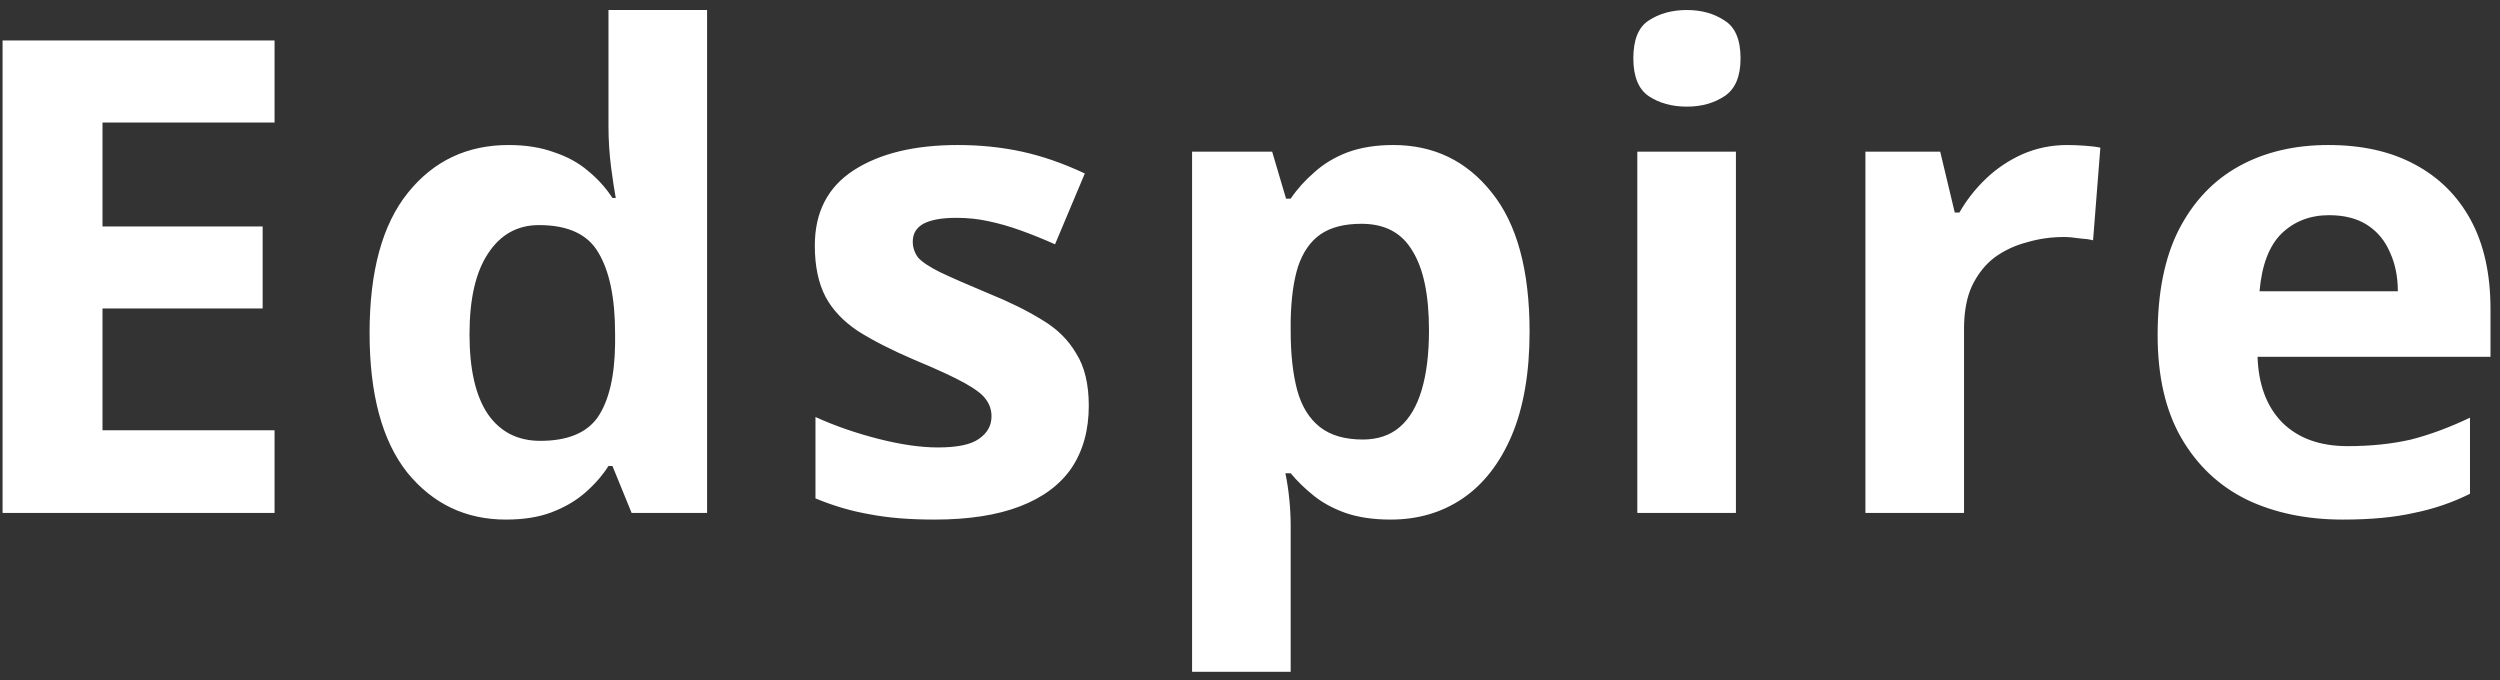 <svg width="136" height="37" viewBox="0 0 136 37" fill="none" xmlns="http://www.w3.org/2000/svg">
<rect x="0" y="0" width="136" height="37" fill="#333333" stroke="none"/>
<path d="M14.936 27.905H0.14V2.201H14.936V6.665H5.576V12.318H14.288V16.782H5.576V23.405H14.936V27.905ZM27.521 28.265C25.337 28.265 23.549 27.413 22.157 25.709C20.789 23.982 20.105 21.45 20.105 18.113C20.105 14.754 20.801 12.21 22.193 10.482C23.585 8.753 25.409 7.889 27.665 7.889C28.601 7.889 29.429 8.021 30.149 8.285C30.869 8.525 31.481 8.861 31.985 9.293C32.513 9.725 32.957 10.217 33.317 10.77H33.497C33.425 10.386 33.341 9.833 33.245 9.113C33.149 8.369 33.101 7.613 33.101 6.845V0.545H38.465V27.905H34.361L33.317 25.349H33.101C32.765 25.878 32.333 26.369 31.805 26.826C31.301 27.258 30.701 27.605 30.005 27.869C29.309 28.134 28.481 28.265 27.521 28.265ZM29.393 23.982C30.881 23.982 31.925 23.549 32.525 22.686C33.125 21.797 33.437 20.477 33.461 18.726V18.149C33.461 16.23 33.161 14.765 32.561 13.758C31.985 12.749 30.905 12.245 29.321 12.245C28.145 12.245 27.221 12.761 26.549 13.793C25.877 14.802 25.541 16.265 25.541 18.186C25.541 20.105 25.877 21.558 26.549 22.541C27.221 23.502 28.169 23.982 29.393 23.982ZM59.23 22.073C59.23 23.393 58.918 24.521 58.294 25.457C57.67 26.369 56.734 27.066 55.486 27.546C54.238 28.026 52.69 28.265 50.842 28.265C49.474 28.265 48.298 28.169 47.314 27.977C46.33 27.809 45.346 27.521 44.362 27.113V22.686C45.418 23.166 46.558 23.561 47.782 23.873C49.006 24.186 50.086 24.341 51.022 24.341C52.078 24.341 52.822 24.186 53.254 23.873C53.71 23.561 53.938 23.154 53.938 22.649C53.938 22.314 53.842 22.014 53.65 21.75C53.482 21.485 53.098 21.186 52.498 20.849C51.898 20.514 50.962 20.081 49.69 19.553C48.466 19.026 47.458 18.509 46.666 18.006C45.874 17.477 45.286 16.854 44.902 16.134C44.518 15.389 44.326 14.466 44.326 13.361C44.326 11.537 45.034 10.169 46.45 9.257C47.866 8.345 49.75 7.889 52.102 7.889C53.326 7.889 54.49 8.009 55.594 8.249C56.698 8.489 57.838 8.885 59.014 9.437L57.394 13.29C56.746 13.002 56.122 12.749 55.522 12.534C54.922 12.318 54.334 12.149 53.758 12.03C53.206 11.909 52.63 11.85 52.03 11.85C51.238 11.85 50.638 11.957 50.23 12.174C49.846 12.389 49.654 12.713 49.654 13.146C49.654 13.457 49.75 13.745 49.942 14.009C50.158 14.249 50.554 14.514 51.13 14.802C51.73 15.089 52.606 15.473 53.758 15.954C54.886 16.41 55.858 16.89 56.674 17.393C57.49 17.873 58.114 18.485 58.546 19.23C59.002 19.95 59.23 20.898 59.23 22.073ZM75.793 7.889C78.001 7.889 79.789 8.753 81.157 10.482C82.525 12.185 83.209 14.706 83.209 18.041C83.209 20.273 82.885 22.157 82.237 23.694C81.589 25.206 80.701 26.346 79.573 27.113C78.445 27.881 77.137 28.265 75.649 28.265C74.713 28.265 73.897 28.145 73.201 27.905C72.529 27.666 71.953 27.354 71.473 26.97C70.993 26.585 70.573 26.177 70.213 25.745H69.925C70.021 26.201 70.093 26.681 70.141 27.186C70.189 27.666 70.213 28.145 70.213 28.625V36.545H64.849V8.249H69.205L69.961 10.806H70.213C70.573 10.277 71.005 9.797 71.509 9.365C72.013 8.909 72.613 8.549 73.309 8.285C74.029 8.021 74.857 7.889 75.793 7.889ZM74.065 12.174C73.129 12.174 72.385 12.366 71.833 12.749C71.281 13.133 70.873 13.722 70.609 14.514C70.369 15.281 70.237 16.253 70.213 17.43V18.006C70.213 19.277 70.333 20.358 70.573 21.245C70.813 22.11 71.221 22.77 71.797 23.226C72.373 23.681 73.153 23.91 74.137 23.91C74.953 23.91 75.625 23.681 76.153 23.226C76.681 22.77 77.077 22.098 77.341 21.209C77.605 20.322 77.737 19.241 77.737 17.97C77.737 16.049 77.437 14.61 76.837 13.649C76.261 12.665 75.337 12.174 74.065 12.174ZM94.434 8.249V27.905H89.07V8.249H94.434ZM91.77 0.545C92.562 0.545 93.246 0.737 93.822 1.121C94.398 1.481 94.686 2.165 94.686 3.173C94.686 4.157 94.398 4.841 93.822 5.225C93.246 5.609 92.562 5.801 91.77 5.801C90.954 5.801 90.258 5.609 89.682 5.225C89.13 4.841 88.854 4.157 88.854 3.173C88.854 2.165 89.13 1.481 89.682 1.121C90.258 0.737 90.954 0.545 91.77 0.545ZM112.459 7.889C112.723 7.889 113.035 7.901 113.395 7.925C113.755 7.949 114.043 7.985 114.259 8.033L113.863 13.073C113.695 13.025 113.443 12.989 113.107 12.966C112.795 12.918 112.519 12.893 112.279 12.893C111.583 12.893 110.911 12.989 110.263 13.181C109.615 13.35 109.027 13.626 108.499 14.009C107.995 14.393 107.587 14.909 107.275 15.557C106.987 16.181 106.843 16.962 106.843 17.898V27.905H101.479V8.249H105.547L106.339 11.562H106.591C106.975 10.889 107.455 10.277 108.031 9.725C108.607 9.173 109.267 8.729 110.011 8.393C110.779 8.057 111.595 7.889 112.459 7.889ZM126.663 7.889C128.487 7.889 130.047 8.237 131.343 8.933C132.663 9.629 133.683 10.637 134.403 11.957C135.123 13.277 135.483 14.898 135.483 16.817V19.41H122.811C122.859 20.922 123.303 22.11 124.143 22.974C125.007 23.837 126.195 24.27 127.707 24.27C128.979 24.27 130.131 24.149 131.163 23.91C132.195 23.645 133.263 23.25 134.367 22.721V26.861C133.407 27.341 132.387 27.689 131.307 27.905C130.251 28.145 128.967 28.265 127.455 28.265C125.487 28.265 123.747 27.905 122.235 27.186C120.723 26.442 119.535 25.326 118.671 23.837C117.807 22.349 117.375 20.477 117.375 18.221C117.375 15.918 117.759 14.009 118.527 12.498C119.319 10.961 120.411 9.809 121.803 9.041C123.195 8.273 124.815 7.889 126.663 7.889ZM126.699 11.706C125.667 11.706 124.803 12.041 124.107 12.713C123.435 13.386 123.039 14.43 122.919 15.845H130.443C130.443 15.053 130.299 14.345 130.011 13.722C129.747 13.098 129.339 12.605 128.787 12.245C128.235 11.886 127.539 11.706 126.699 11.706Z" fill="white"/>
</svg>
